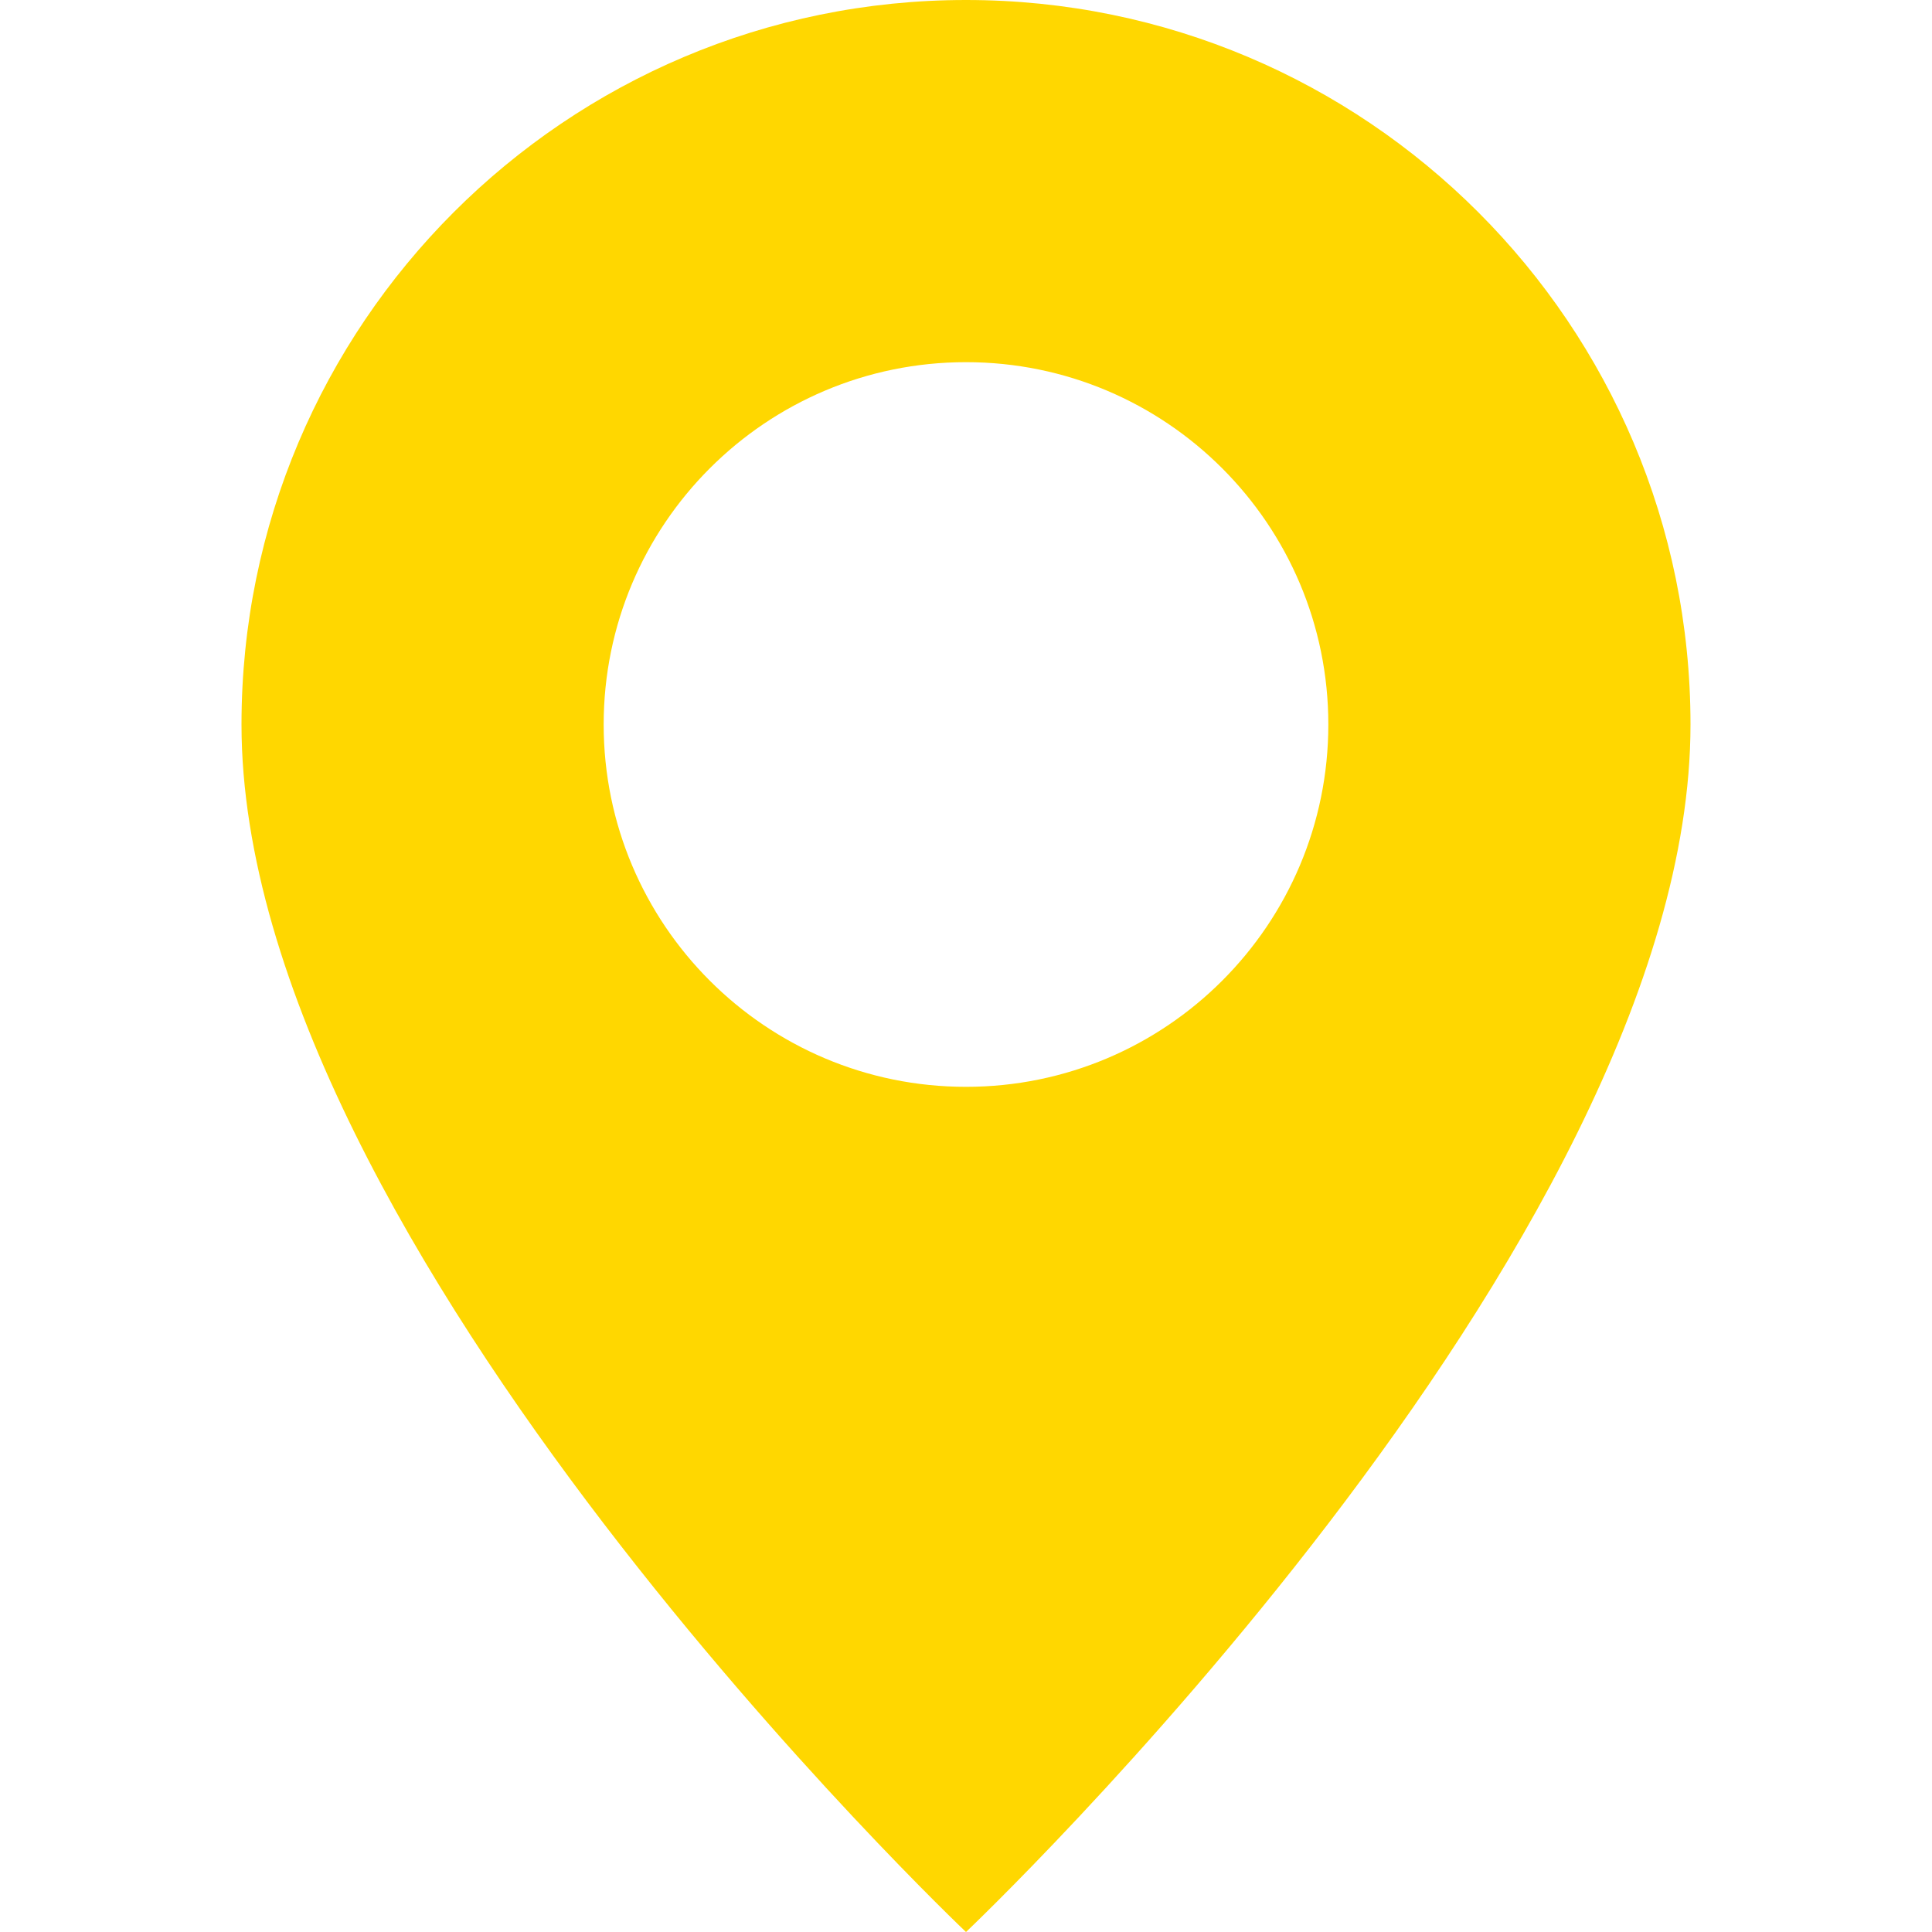 <?xml version="1.0" encoding="UTF-8"?>
<svg id="Layer_2" data-name="Layer 2" xmlns="http://www.w3.org/2000/svg" viewBox="0 0 118 118">
  <defs>
    <style>
      .cls-1 {
        fill: gold;
      }

      .cls-1, .cls-2 {
        stroke-width: 0px;
      }

      .cls-2 {
        fill: none;
      }
    </style>
  </defs>
  <g id="Layer_1-2" data-name="Layer 1">
    <g id="Layer_2-2" data-name="Layer 2-2">
      <g id="svg4">
        <path id="path2" class="cls-1" d="M59,118s44.25-41.93,44.25-73.75C103.25,19.82,83.44,0,59,0S14.75,19.82,14.75,44.25c0,31.82,44.25,73.75,44.25,73.75ZM59,66.38c-12.22,0-22.13-9.91-22.13-22.13s9.91-22.13,22.13-22.13,22.13,9.91,22.13,22.13-9.91,22.13-22.13,22.13Z"/>
      </g>
      <rect class="cls-2" width="118" height="118"/>
    </g>
    <rect class="cls-2" width="118" height="118"/>
  </g>
</svg>